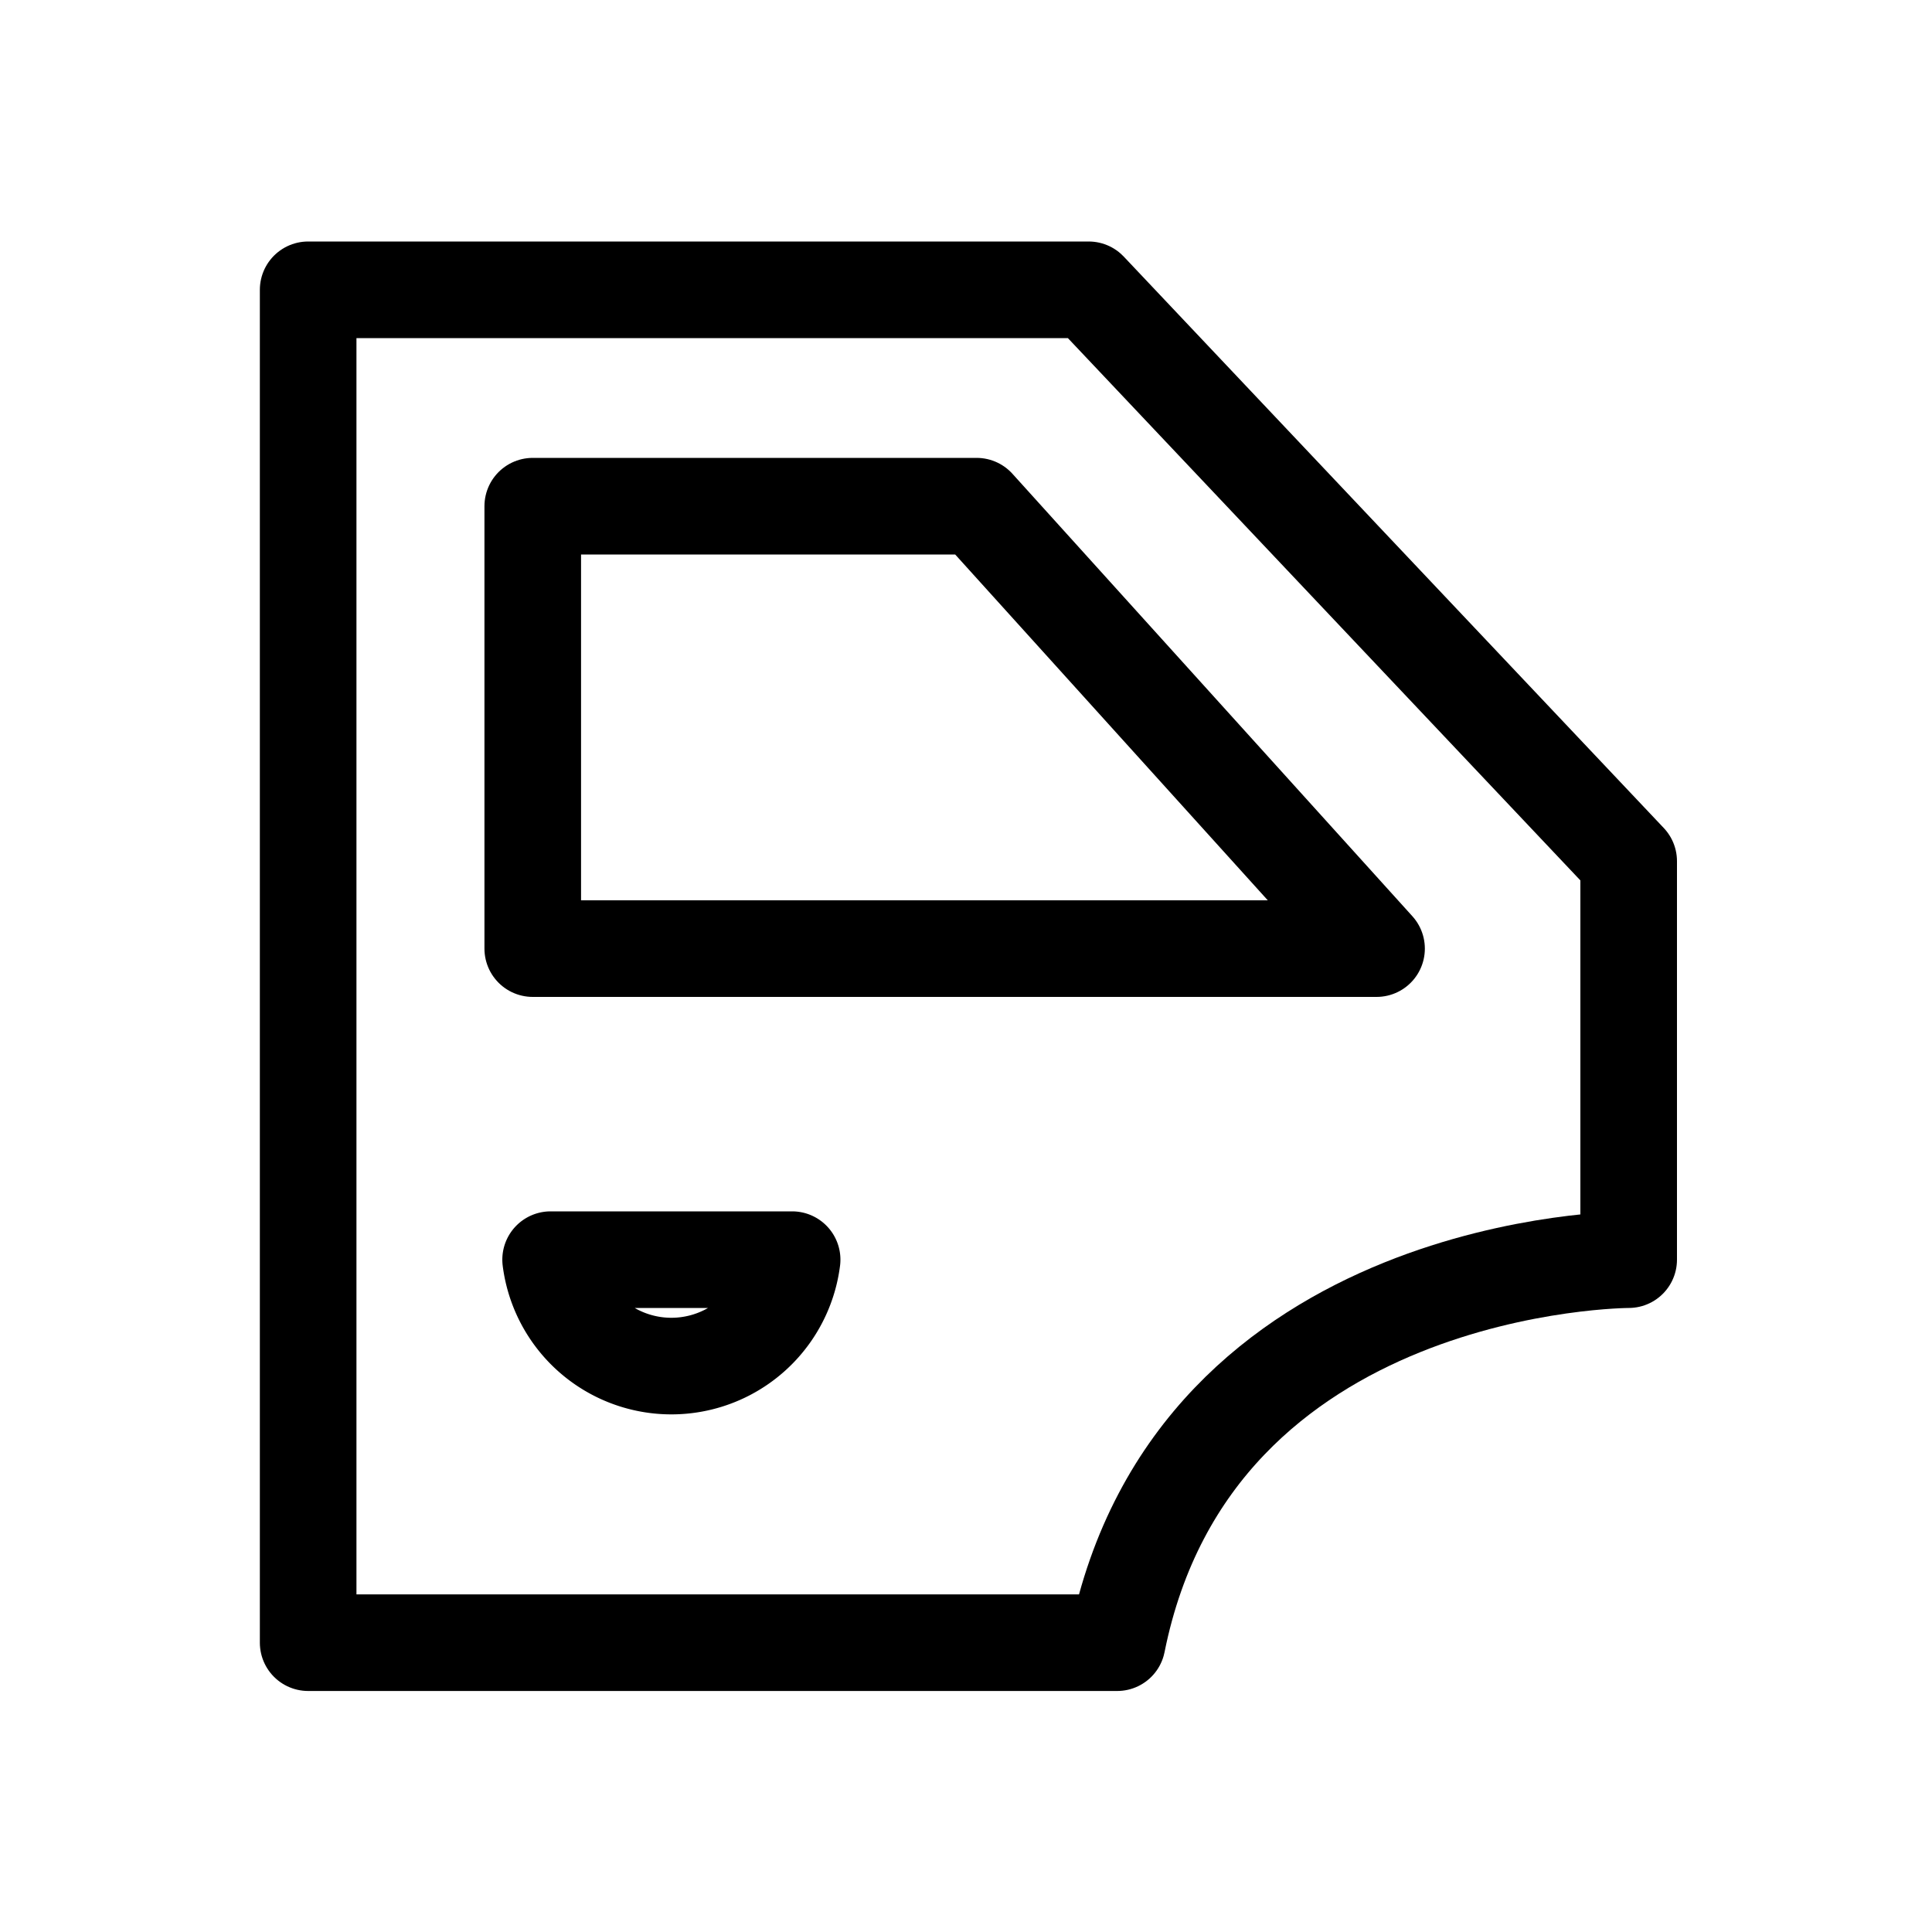 <?xml version="1.0" encoding="UTF-8"?> <svg xmlns="http://www.w3.org/2000/svg" viewBox="0 0 40 40"><path d="M6.38,6H22.54L33.72,17.83v8.25s-9,0-10.59,7.93H6.38Z" fill="none" stroke="#000" stroke-linecap="round" stroke-linejoin="round" stroke-width="2"></path><polygon points="11.03 10.48 20.22 10.48 28.5 19.64 11.03 19.64 11.03 10.48" fill="none" stroke="#000" stroke-linecap="round" stroke-linejoin="round" stroke-width="2"></polygon><path d="M11.4,26.08a2.52,2.52,0,0,0,5,0Z" fill="none" stroke="#000" stroke-linecap="round" stroke-linejoin="round" stroke-width="2"></path></svg> 